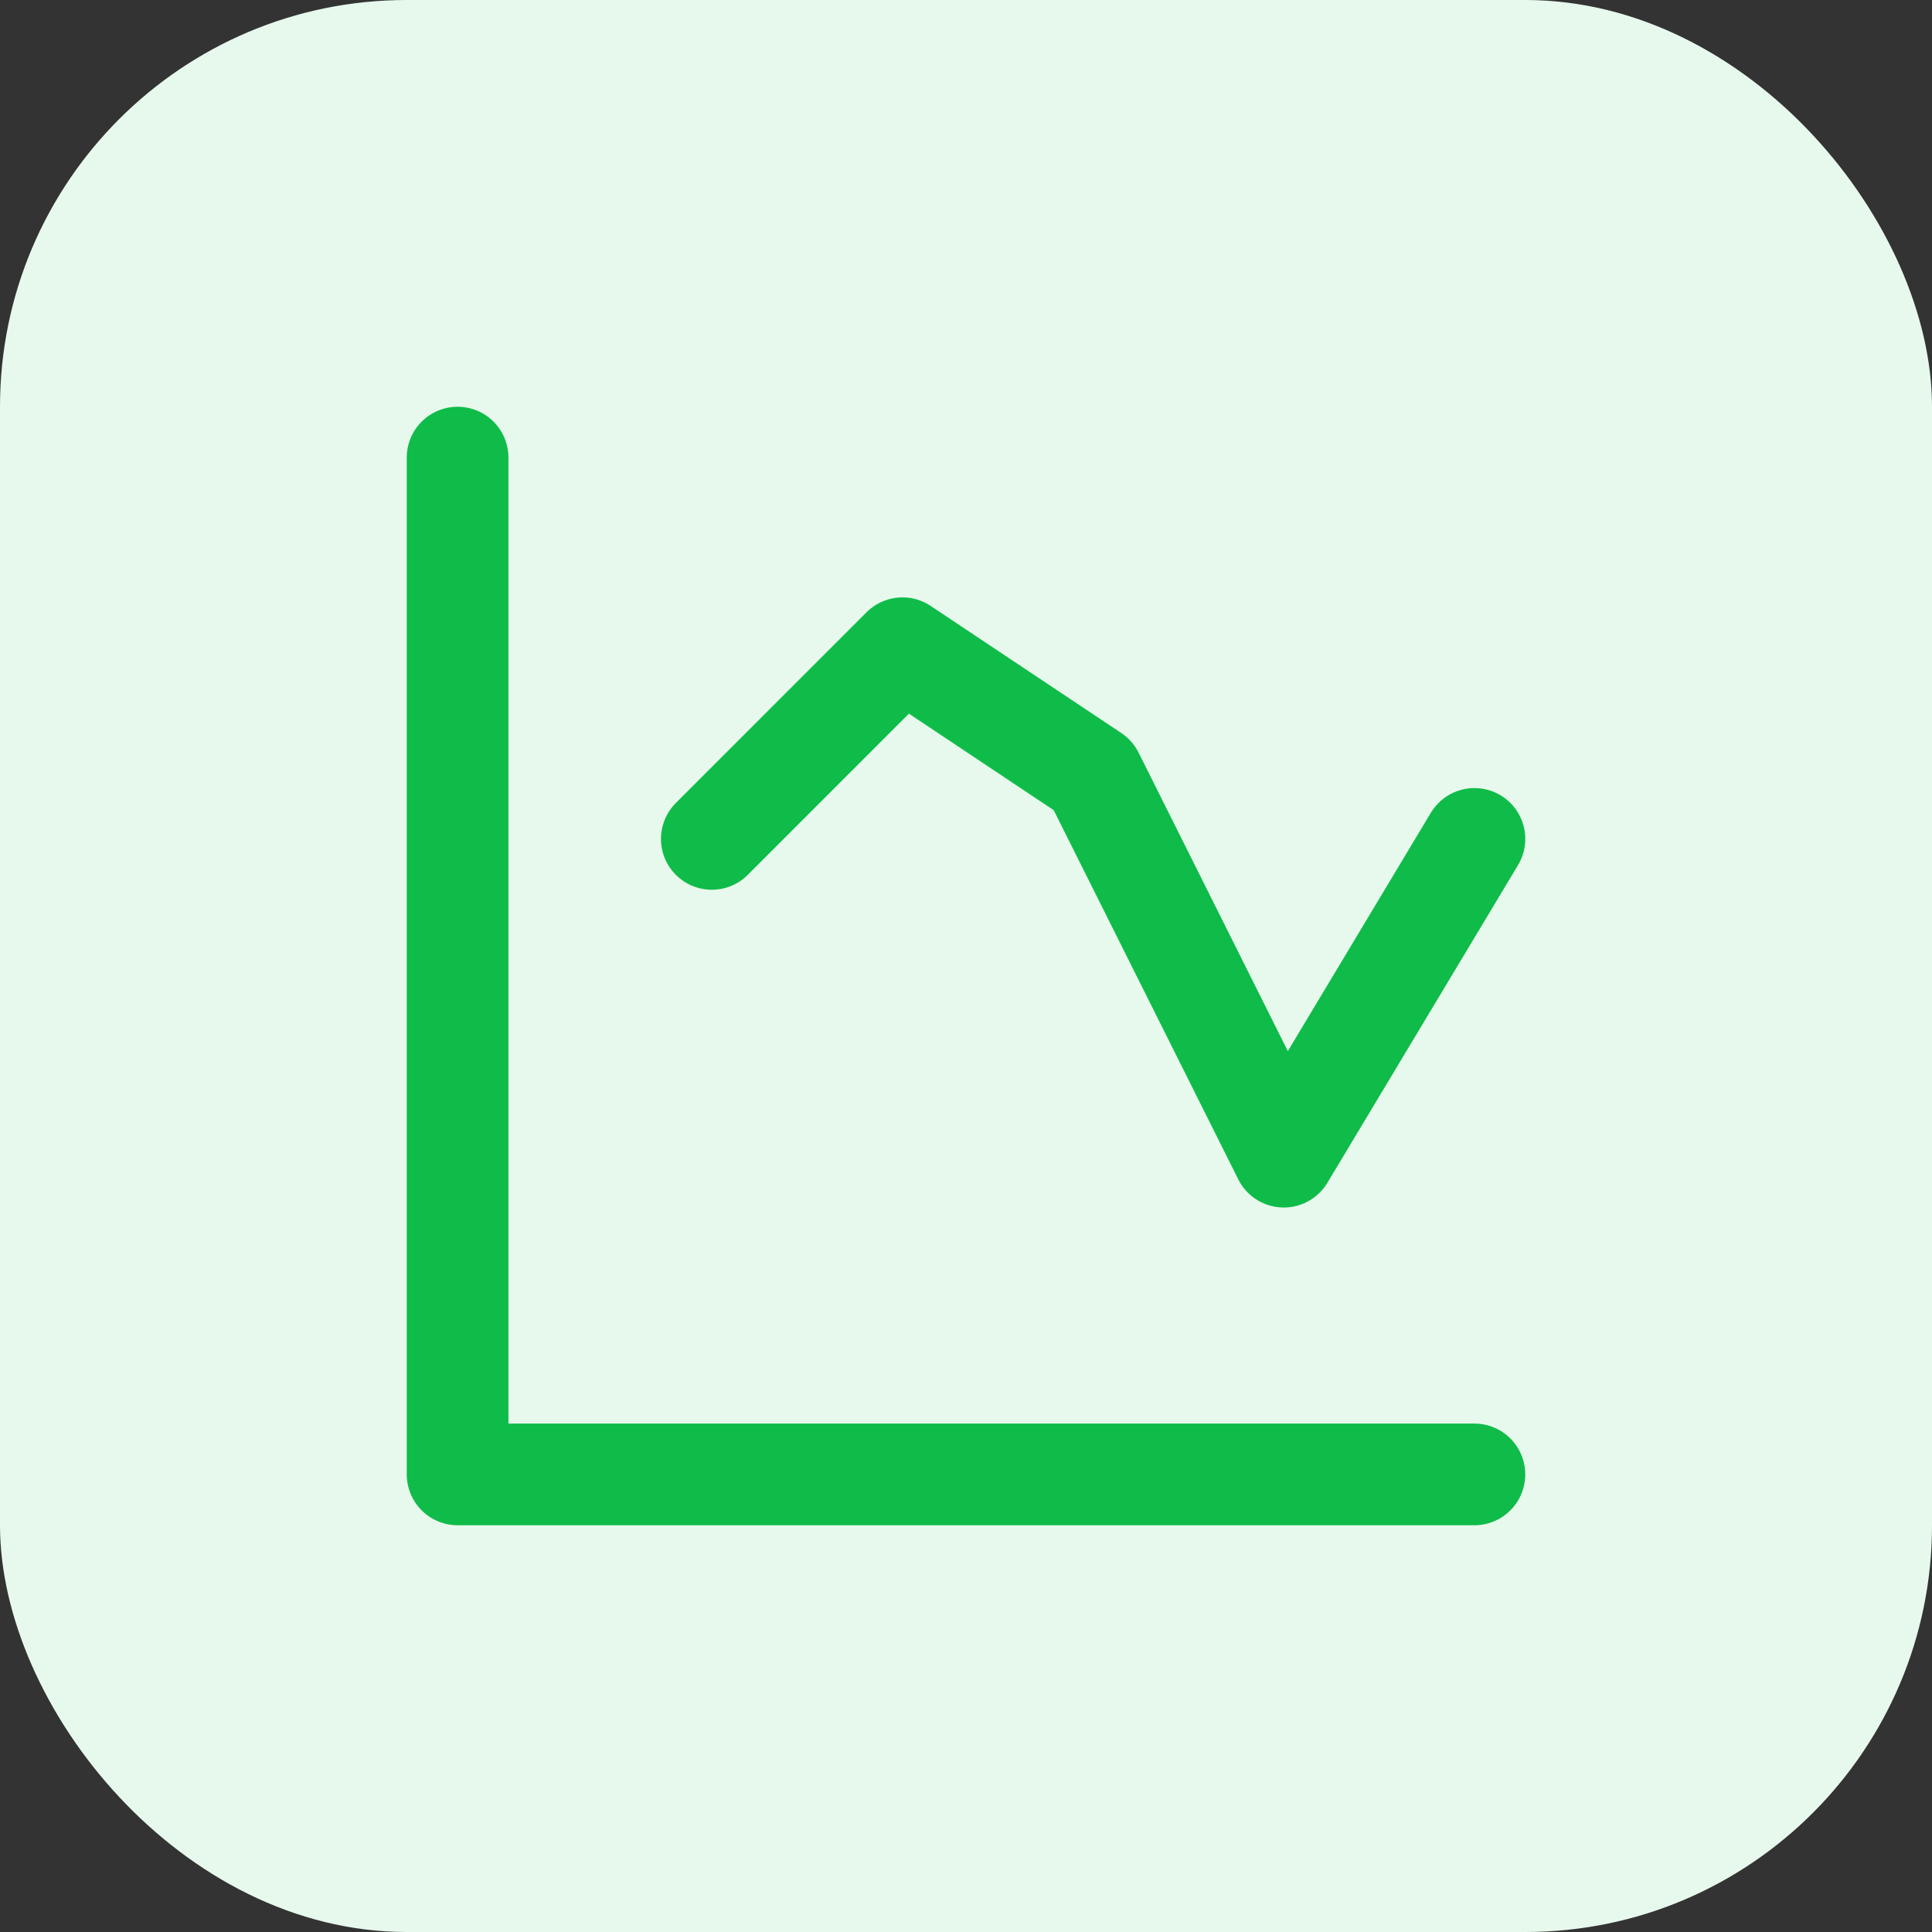 <svg width="46" height="46" viewBox="0 0 46 46" fill="none" xmlns="http://www.w3.org/2000/svg">
<rect x="0" y="0" width="46" height="46" fill="#333333" stroke="none"/>
<rect width="46" height="46" rx="9.684" fill="#E7F9ED"/>
<path d="M10.895 10.895V35.105H35.105" stroke="#0FBC49" stroke-width="2.421" stroke-linecap="round" stroke-linejoin="round"/>
<path d="M16.948 19.974L21.487 15.434L26.027 18.461L30.566 27.54L35.106 19.974" stroke="#0FBC49" stroke-width="2.421" stroke-linecap="round" stroke-linejoin="round"/>
</svg>
